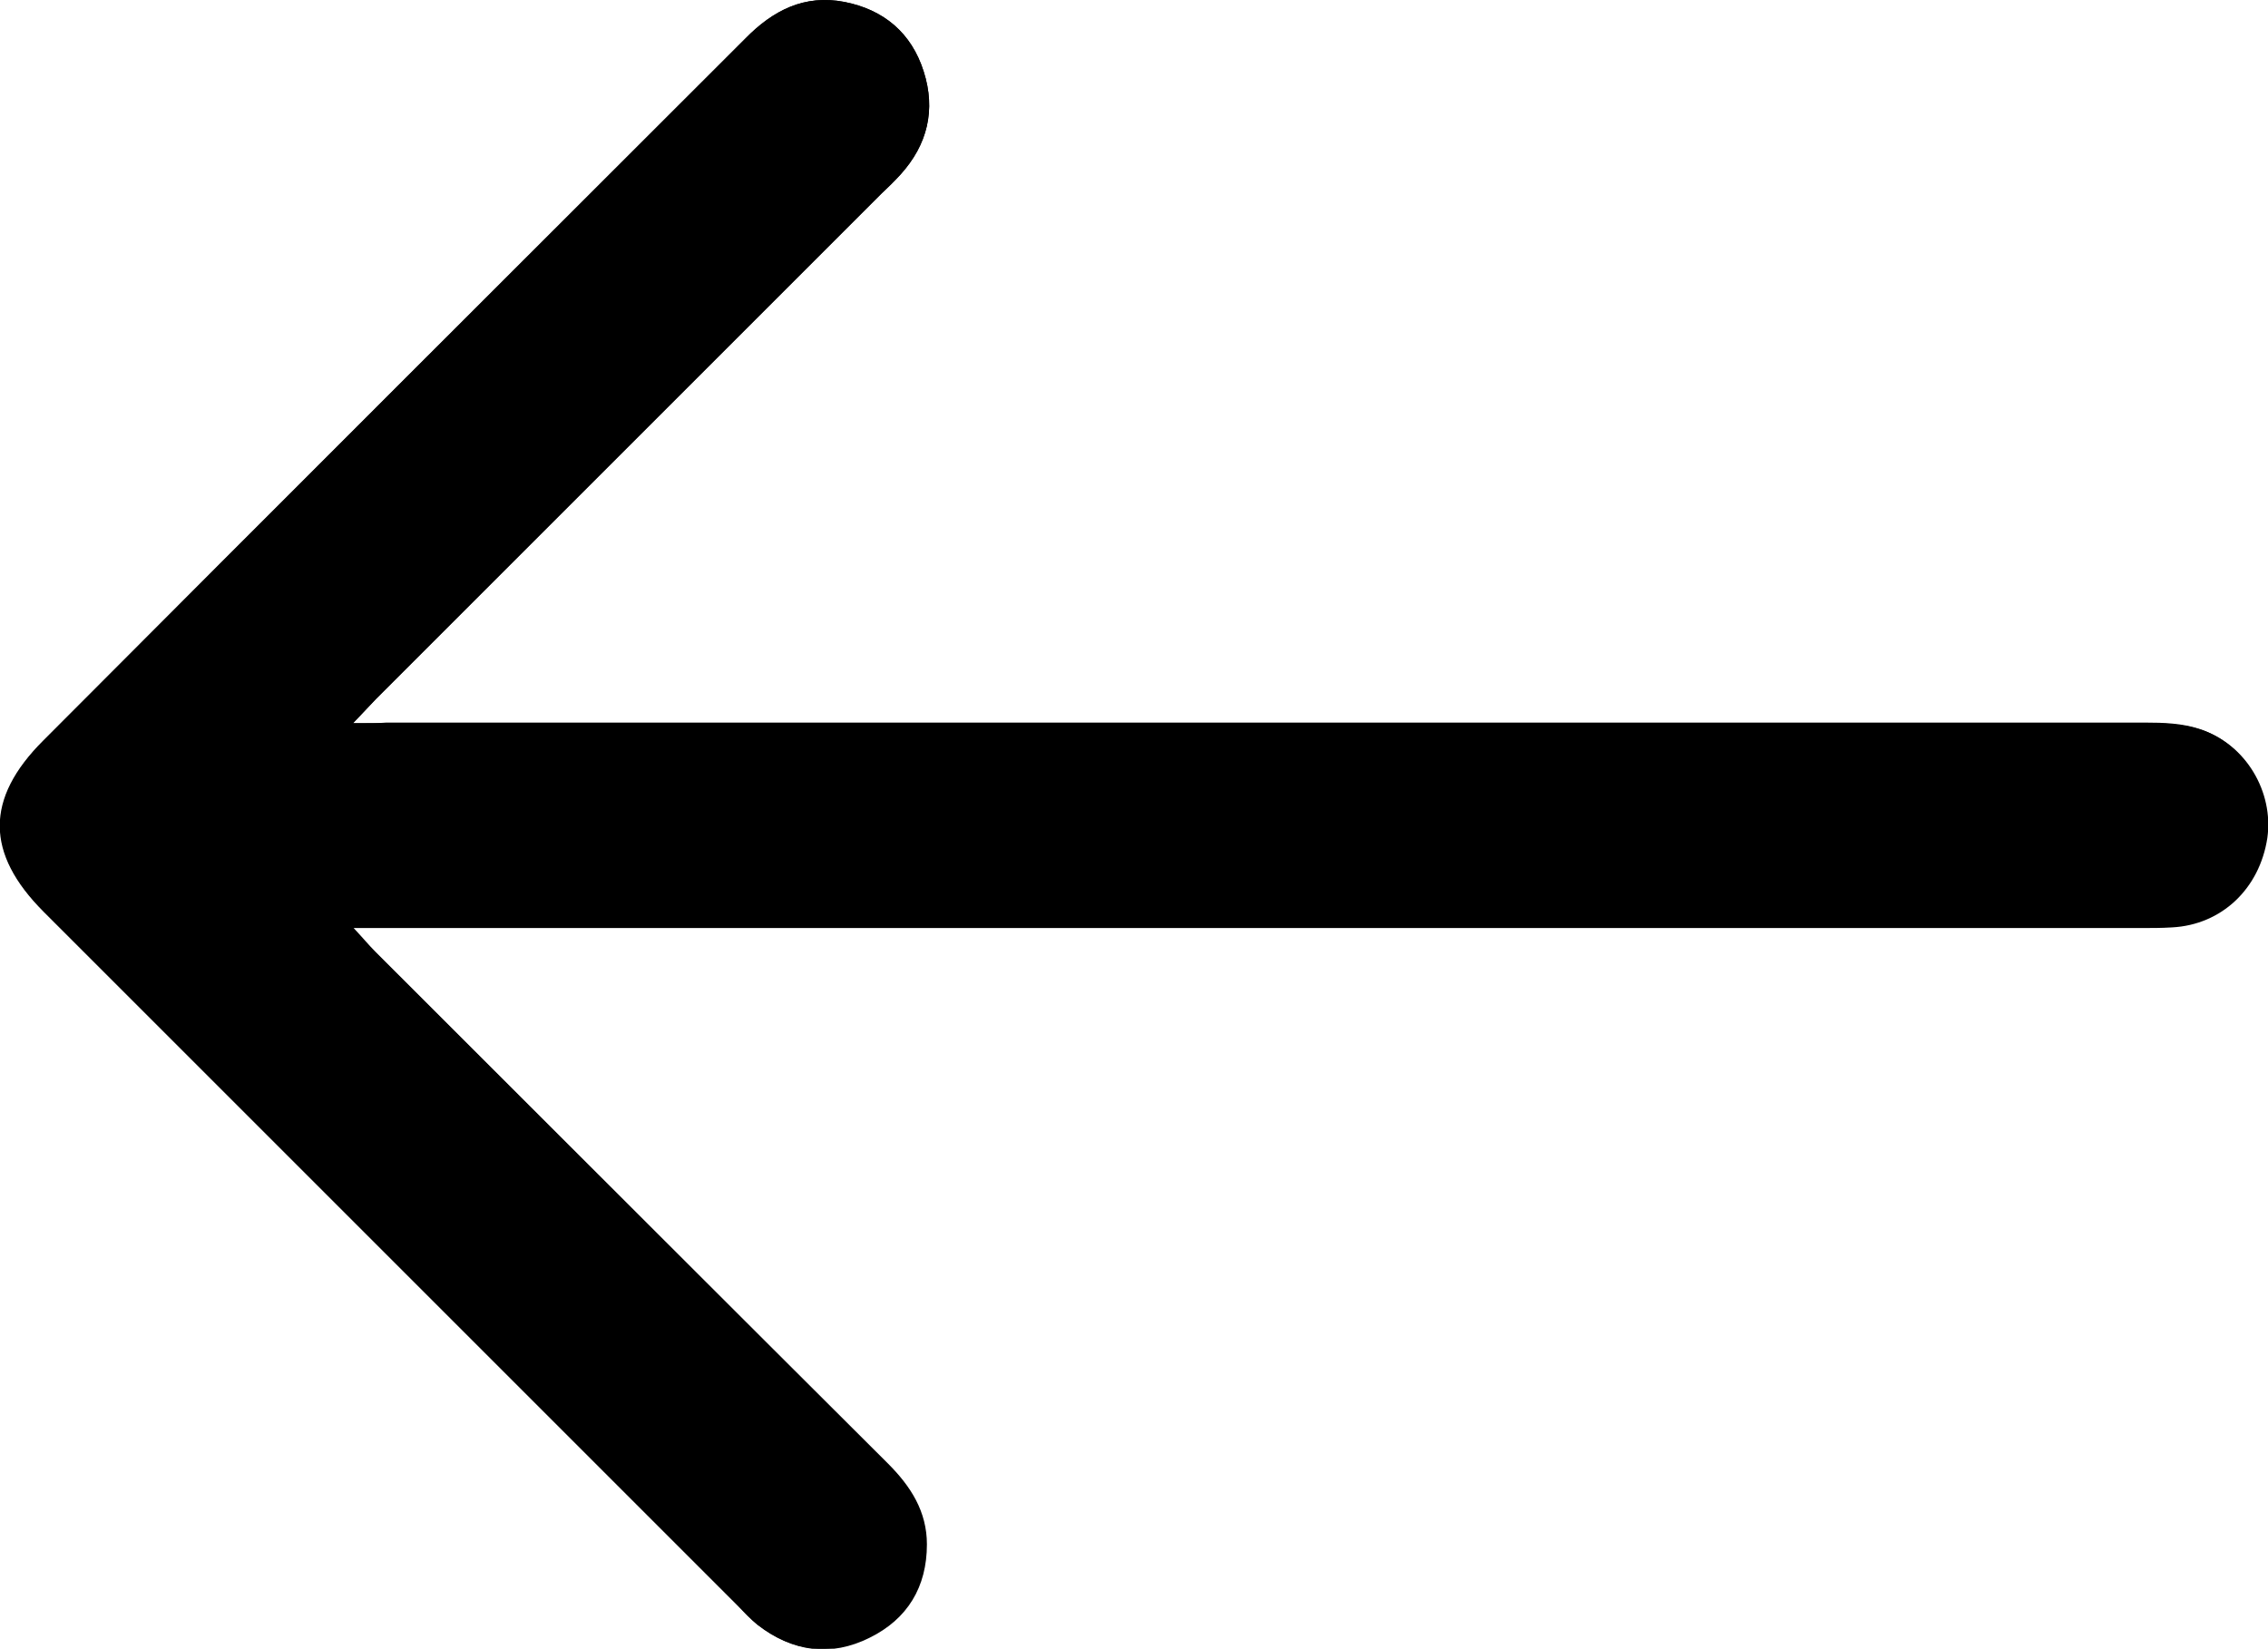 <?xml version="1.0" encoding="utf-8"?>
<!-- Generator: Adobe Illustrator 22.0.1, SVG Export Plug-In . SVG Version: 6.00 Build 0)  -->
<svg version="1.1" id="Layer_1" xmlns="http://www.w3.org/2000/svg" xmlns:xlink="http://www.w3.org/1999/xlink" x="0px" y="0px"
	 viewBox="0 0 352.1 256" style="enable-background:new 0 0 352.1 256;" xml:space="preserve">
<g>
	<path d="M54.8,112.3c1.7-1.8,2.7-2.8,3.6-3.8c26.2-26.2,52.3-52.3,78.5-78.5c1-1,2-1.9,2.9-2.9c4.2-4.6,5.5-10,3.6-16
		c-1.9-6-6.2-9.6-12.3-10.8C124.9-0.9,120,1.6,115.7,6C79.4,42.3,43,78.6,6.7,115c-9,9-9,17.5,0.1,26.6
		c35.9,35.9,71.8,71.8,107.6,107.6c1.1,1.1,2.1,2.2,3.2,3.1c5.3,4.1,11.2,4.9,17.2,1.9c5.9-2.9,8.9-7.9,8.9-14.5c0-5.1-2.5-9-6-12.5
		c-26.5-26.5-53-53-79.6-79.5c-1-1-1.9-2-3.4-3.7c2.5,0,4,0,5.5,0c90.6,0,181.2,0,271.9,0c1.6,0,3.3,0,4.9-0.1
		c7.8-0.5,13.7-6,14.8-13.9c1-7.1-3.3-14.5-10.3-16.8c-2.7-0.9-5.6-1-8.5-1c-91,0-182,0-273,0C58.8,112.3,57.3,112.3,54.8,112.3z"/>
	<path d="M54.8,112.3c2.5,0,3.9,0,5.4,0c91,0,182,0,273,0c2.8,0,5.8,0.1,8.5,1c7,2.3,11.3,9.7,10.3,16.8
		c-1.2,7.9-7.1,13.5-14.8,13.9c-1.6,0.1-3.2,0.1-4.9,0.1c-90.6,0-181.2,0-271.9,0c-1.5,0-3,0-5.5,0c1.5,1.6,2.4,2.7,3.4,3.7
		c26.5,26.5,53,53,79.6,79.5c3.5,3.5,6,7.4,6,12.5c0,6.6-3,11.6-8.9,14.5c-6,3-11.9,2.2-17.2-1.9c-1.2-0.9-2.2-2-3.2-3.1
		C78.6,213.3,42.7,177.4,6.9,141.6c-9.1-9.1-9.1-17.6-0.1-26.6C43,78.6,79.4,42.3,115.7,6c4.3-4.4,9.2-6.9,15.4-5.7
		c6.1,1.2,10.4,4.8,12.3,10.8c1.9,5.9,0.6,11.3-3.6,16c-0.9,1-1.9,2-2.9,2.9c-26.2,26.2-52.3,52.3-78.5,78.5
		C57.5,109.4,56.6,110.4,54.8,112.3z"/>
</g>
</svg>
